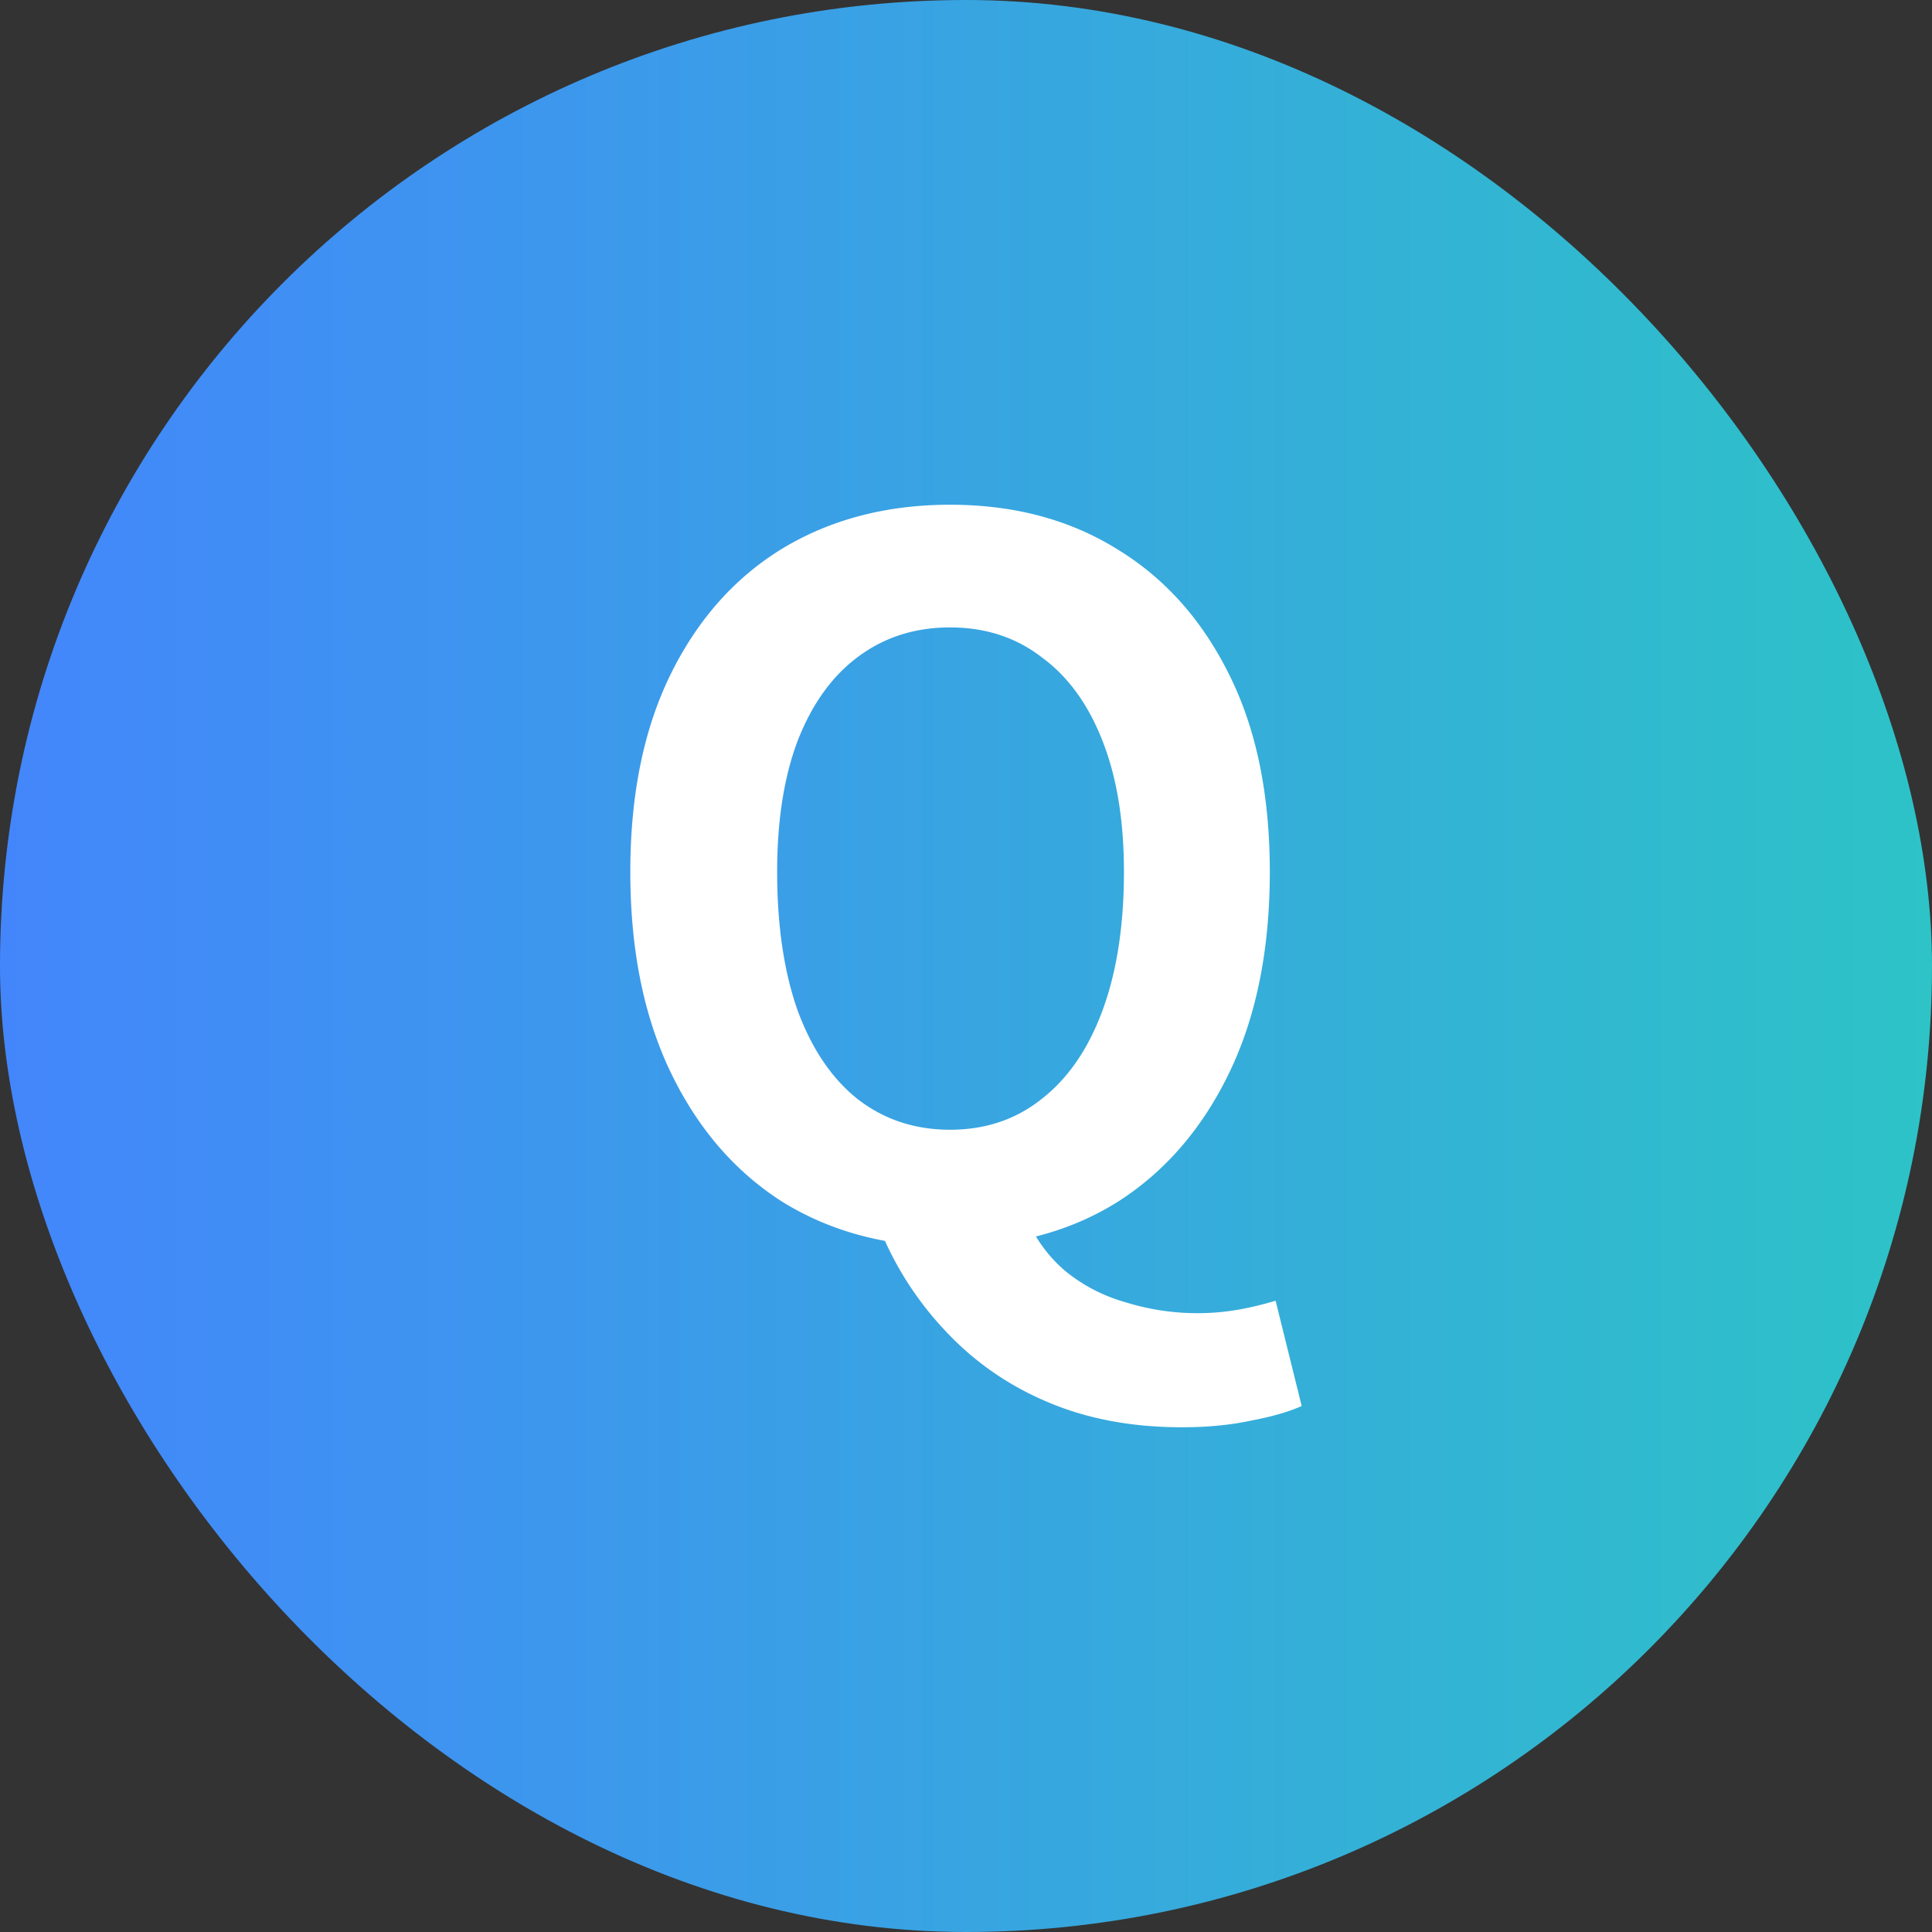 <svg xmlns="http://www.w3.org/2000/svg" width="40" height="40" fill="none" viewBox="0 0 40 40"><rect x="0" y="0" width="40" height="40" fill="#333333" stroke="none"/><rect width="40" height="40" fill="url(#a)" rx="20"/><path fill="#fff" d="M19.67 25.81q-1.96 0-3.46-.92-1.48-.94-2.32-2.68t-.84-4.16q0-2.4.84-4.1t2.32-2.6q1.5-.9 3.46-.9 1.98 0 3.46.92 1.48.9 2.32 2.6.84 1.68.84 4.08 0 2.42-.84 4.16t-2.32 2.68q-1.48.92-3.46.92m0-2.42q1.1 0 1.9-.64.82-.64 1.26-1.84t.44-2.86q0-1.58-.44-2.7-.44-1.14-1.26-1.74-.8-.62-1.9-.62t-1.92.62q-.8.6-1.24 1.74-.42 1.12-.42 2.7 0 1.66.42 2.86.44 1.2 1.24 1.84.82.64 1.92.64m4.8 6.16q-1.58 0-2.82-.54a6.1 6.1 0 0 1-2.1-1.48 6.8 6.8 0 0 1-1.34-2.1l3-.3q.3.72.84 1.18.56.46 1.28.66a5 5 0 0 0 2.34.14 7 7 0 0 0 .74-.18l.54 2.18q-.4.18-1.04.3-.64.14-1.44.14"/><defs><linearGradient id="a" x1="0" x2="40" y1="20" y2="20" gradientUnits="userSpaceOnUse"><stop stop-color="#4386fc"/><stop offset="1" stop-color="#2dc3c7"/></linearGradient></defs></svg>
